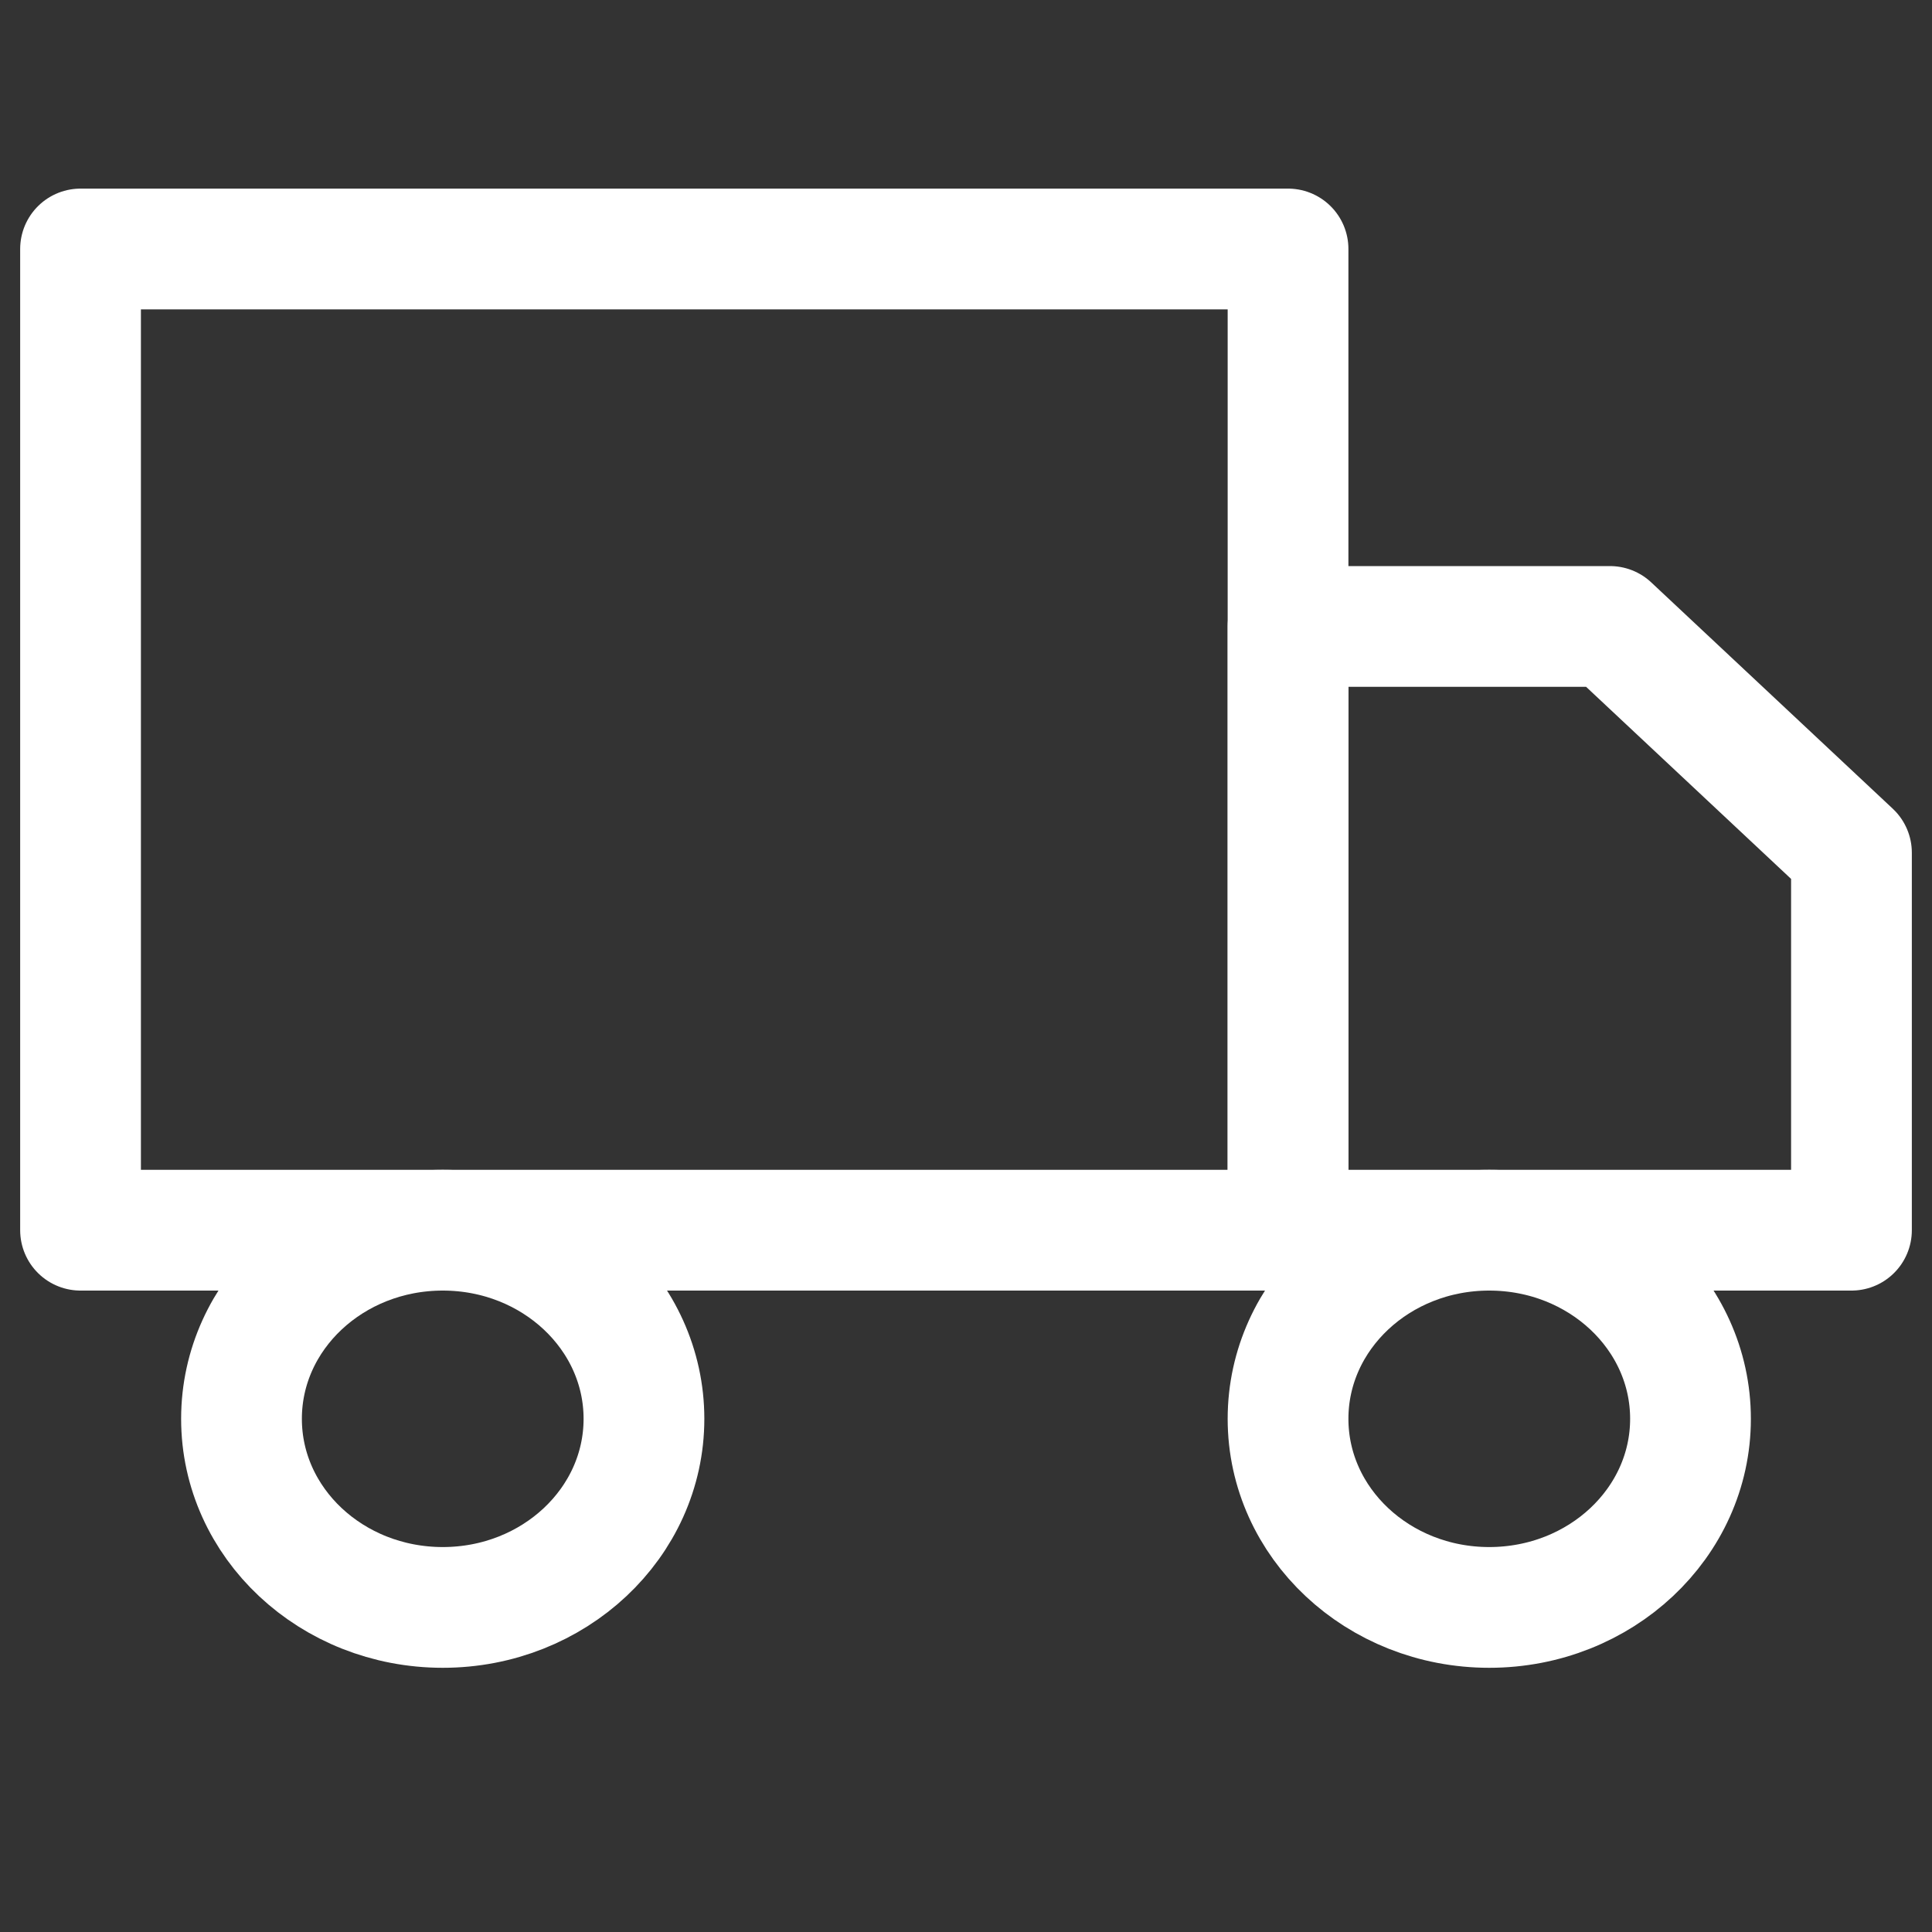 <svg width="16" height="16" viewBox="0 0 16 16" fill="none" xmlns="http://www.w3.org/2000/svg">
<rect x="0" y="0" width="16" height="16" fill="#333333" stroke="none"/>
<path d="M12.333 13.312C13.254 13.312 14 12.613 14 11.75C14 10.887 13.254 10.188 12.333 10.188C11.413 10.188 10.667 10.887 10.667 11.75C10.667 12.613 11.413 13.312 12.333 13.312Z" stroke="white" stroke-linecap="round" stroke-linejoin="round"/>
<path d="M3.667 13.312C4.587 13.312 5.333 12.613 5.333 11.75C5.333 10.887 4.587 10.188 3.667 10.188C2.746 10.188 2 10.887 2 11.75C2 12.613 2.746 13.312 3.667 13.312Z" stroke="white" stroke-linecap="round" stroke-linejoin="round"/>
<path d="M10.667 5.188H13.333L15.333 7.062V10.188H10.667V5.188Z" stroke="white" stroke-linecap="round" stroke-linejoin="round"/>
<path d="M10.667 2.062H0.667V10.188H10.667V2.062Z" stroke="white" stroke-linecap="round" stroke-linejoin="round"/>
</svg>
